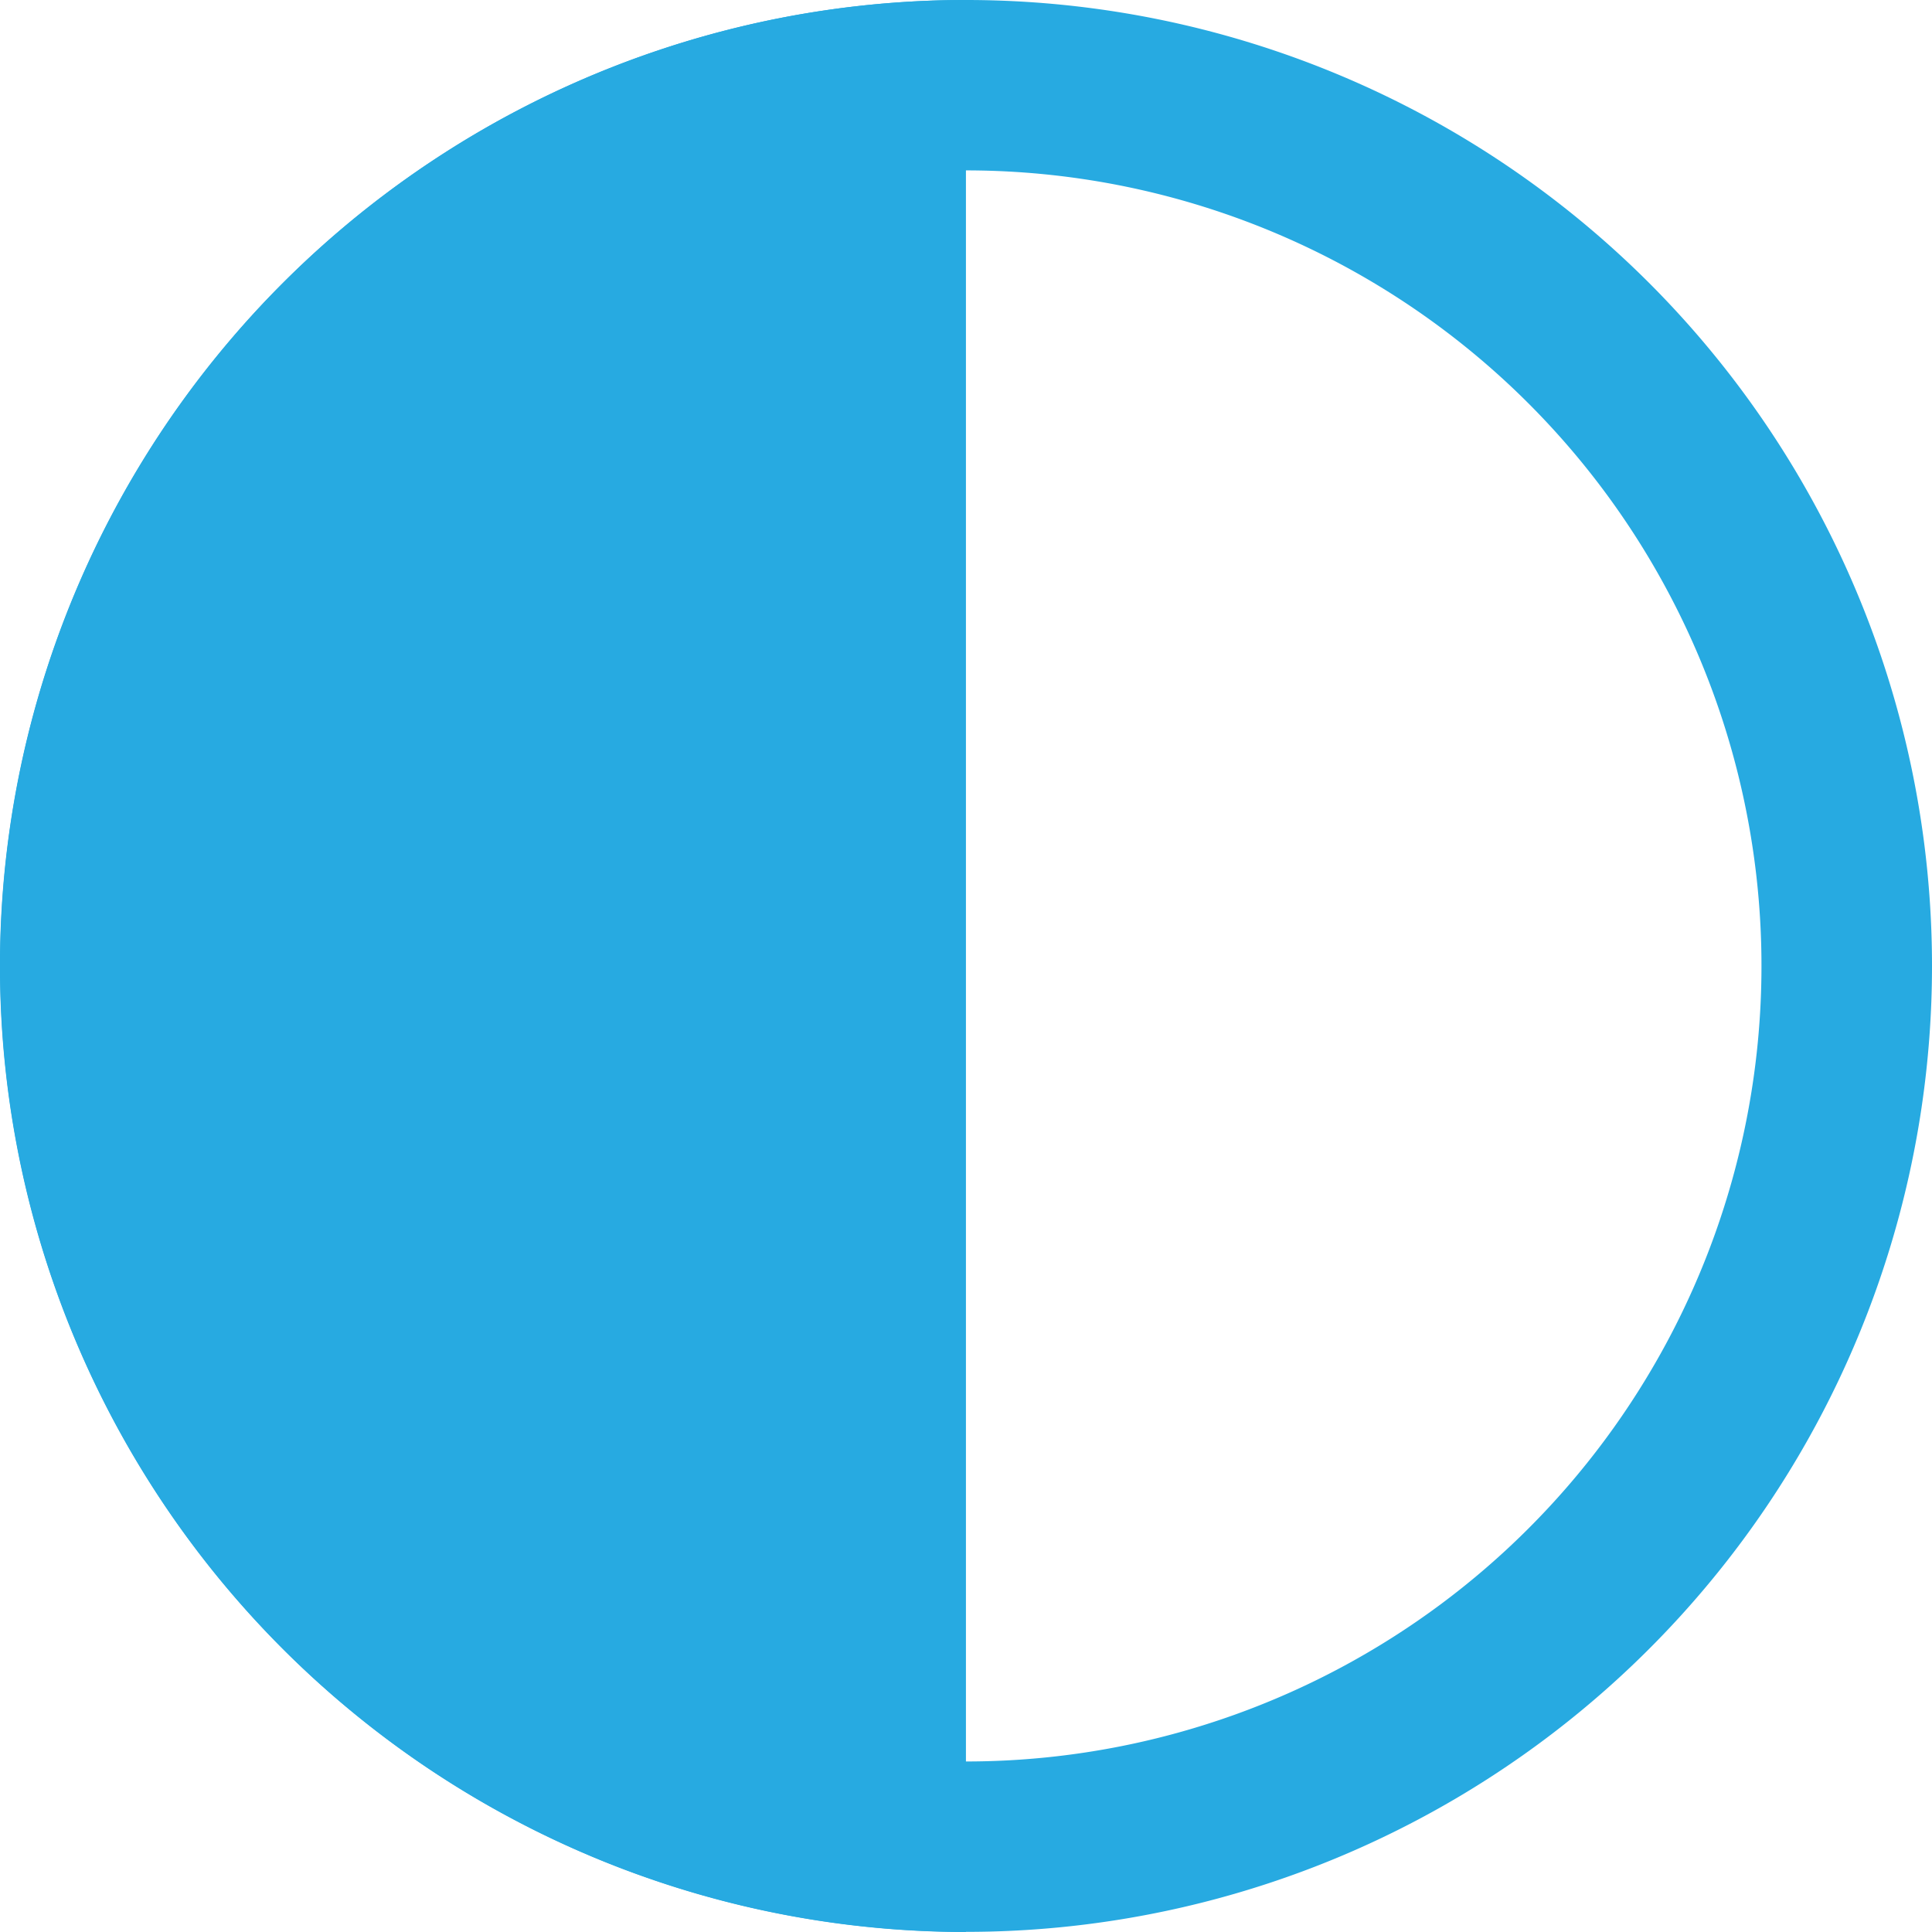 <svg xmlns="http://www.w3.org/2000/svg" width="15.001" height="15.001" viewBox="0 0 15.001 15.001"><title>Half_Circle</title><g id="Livello_2" data-name="Livello 2"><g id="Livello_1-2" data-name="Livello 1"><path d="M7.5,1.323A6.177,6.177,0,1,1,1.323,7.5,6.184,6.184,0,0,1,7.5,1.323m0-1.323A7.5,7.5,0,1,0,15.001,7.5,7.5,7.5,0,0,0,7.5,0Z" fill="#27aae1"/><path d="M7.5,0a7.5,7.5,0,1,0,0,15.001Z" fill="#27aae1"/></g></g></svg>